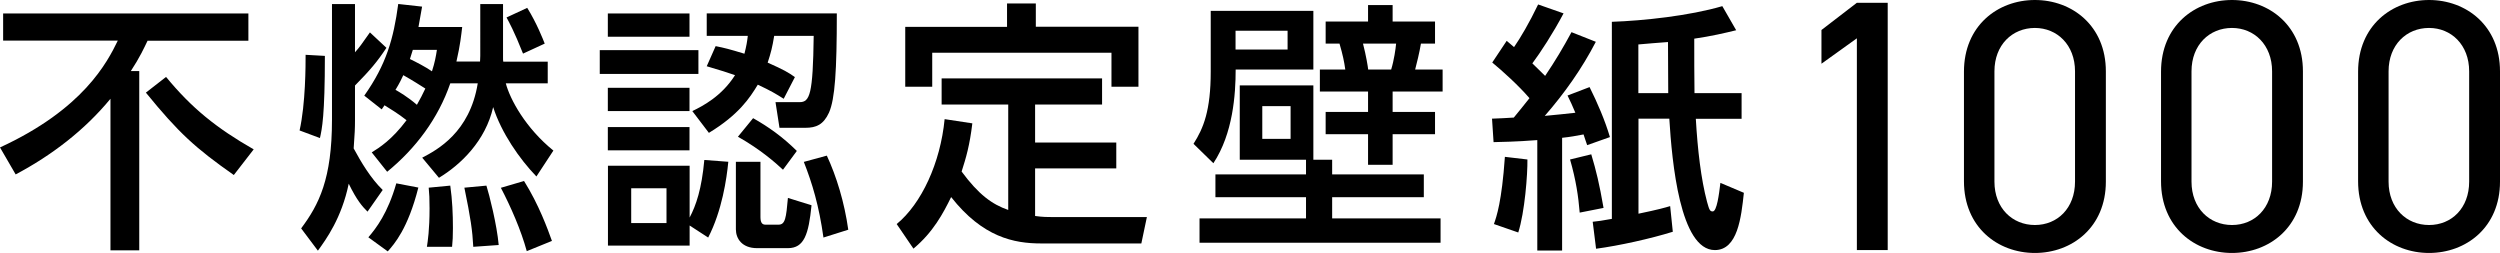 <?xml version="1.0" encoding="UTF-8"?><svg id="_レイヤー_2" xmlns="http://www.w3.org/2000/svg" viewBox="0 0 207.54 21"><g id="_画像フォント"><path d="M9.17,8.2c-2.15,2.61-4.87,4.69-7.87,6.28l-1.3-2.24c6.93-3.19,8.91-7.08,9.78-8.87H.26V1.12h20.36v2.26h-8.37c-.28.59-.65,1.39-1.39,2.52h.7v14.88h-2.39v-12.58ZM13.78,6.38c2.13,2.59,4.17,4.24,7.28,6.02l-1.65,2.13c-3.19-2.24-4.56-3.48-7.3-6.84l1.67-1.3Z"/><path d="M26.97,4.64c0,4.98-.24,6.06-.41,6.82l-1.69-.63c.5-2.22.5-5.43.5-6.28l1.61.09ZM29.47,10c0,.65-.02,1.06-.11,2.32.61,1.13,1.41,2.48,2.41,3.45l-1.26,1.8c-.43-.43-.87-.91-1.56-2.32-.59,2.85-1.87,4.61-2.56,5.56l-1.39-1.85c1.48-1.98,2.56-4.11,2.56-9.02V.34h1.91v4c.43-.48.5-.61,1.24-1.65l1.37,1.28c-.76,1.15-1.35,1.85-2.61,3.13v2.91ZM31.7,9.09l-1.46-1.15c1.83-2.59,2.43-4.72,2.82-7.61l1.98.22c-.11.63-.17,1-.3,1.69h3.63c-.09.72-.15,1.43-.48,2.87h1.96c0-.15.02-.22.02-.48V.34h1.89v4.48c0,.11,0,.2.02.3h3.69v1.8h-3.48c.35,1.33,1.65,3.72,3.95,5.58l-1.41,2.15c-1.41-1.46-2.91-3.63-3.59-5.76-.63,2.8-2.69,4.78-4.5,5.87l-1.39-1.67c1.24-.65,3.95-2.09,4.61-6.17h-2.28c-1,2.91-2.87,5.41-5.24,7.34l-1.28-1.61c.63-.39,1.67-1.04,2.89-2.67-.67-.54-1.48-1.02-1.83-1.24l-.24.35ZM34.73,15.57c-.87,3.43-2,4.69-2.54,5.3l-1.61-1.17c.65-.76,1.61-2,2.32-4.48l1.83.35ZM35.31,7.35c-.48-.3-.98-.63-1.83-1.11-.13.28-.3.65-.65,1.22.28.15,1,.57,1.78,1.24.26-.46.5-.91.7-1.35ZM34.27,4.14c-.15.48-.17.54-.24.76.46.22,1.33.67,1.83,1.02.24-.74.33-1.26.41-1.78h-2ZM37.38,15.41c.17,1.2.22,2.37.22,3.52,0,.74-.02,1.02-.07,1.56h-2.09c.07-.46.22-1.39.22-3.19,0-.8-.02-1.22-.07-1.72l1.78-.17ZM40.38,15.41c.24.76.87,3.24,1.02,4.93l-2.11.15c-.07-1.35-.22-2.39-.74-4.91l1.83-.17ZM43.5,15.02c1.24,1.98,1.96,3.98,2.32,4.98l-2.09.85c-.48-1.76-1.33-3.69-2.15-5.26l1.91-.56ZM43.76.64c.8,1.28,1.33,2.65,1.46,2.98l-1.8.83c-.76-1.91-1.15-2.59-1.37-3l1.72-.8Z"/><path d="M57.98,4.16v1.98h-8.19v-1.98h8.19ZM57.24,1.12v1.93h-6.78v-1.93h6.78ZM57.24,7.29v1.93h-6.78v-1.93h6.78ZM57.24,10.55v1.93h-6.78v-1.93h6.78ZM60.46,13.44c-.13,1.37-.52,4.06-1.67,6.28l-1.54-1v1.67h-6.78v-6.63h6.78v4.3c.54-1.02,1-2.37,1.22-4.78l2,.15ZM55.33,15.63h-2.93v2.89h2.93v-2.89ZM57.48,9.22c.83-.41,2.41-1.2,3.54-2.98-.7-.24-1.09-.37-2.35-.74l.74-1.67c.74.15,1.11.24,2.39.63.17-.67.22-.98.28-1.48h-3.41v-1.87h10.8c0,4.76-.15,7.11-.65,8.24-.46,1-1.06,1.26-1.96,1.26h-2.15l-.33-2.13h2c.85,0,1.11-.65,1.17-5.5h-3.28c-.15.93-.28,1.43-.54,2.22,1.37.61,1.69.8,2.26,1.2l-.93,1.8c-.65-.41-1.04-.65-2.15-1.17-.67,1.11-1.59,2.5-4.06,4l-1.37-1.8ZM63.13,13.44v4.58c0,.5.17.63.41.63h1.09c.56,0,.63-.54.78-2.22l1.96.61c-.24,2.41-.61,3.56-1.96,3.56h-2.56c-1.26,0-1.76-.8-1.76-1.56v-5.61h2.04ZM65,14.09c-.61-.57-1.85-1.67-3.74-2.74l1.26-1.54c1.28.72,2.46,1.56,3.63,2.72l-1.15,1.56ZM68.36,19.72c-.37-2.65-.93-4.5-1.63-6.28l1.91-.52c.8,1.72,1.46,3.87,1.78,6.15l-2.06.65Z"/><path d="M83.69,8.68h-5.52v-2.17h13.32v2.17h-5.56v3.15h6.74v2.15h-6.74v3.95c.63.09,1.06.09,1.46.09h7.82l-.46,2.19h-8.32c-2.26,0-4.85-.52-7.47-3.85-.65,1.33-1.5,2.93-3.13,4.28l-1.39-2.04c2.06-1.69,3.63-5.08,3.98-8.71l2.3.35c-.22,1.83-.52,2.85-.89,4,1.41,1.91,2.52,2.72,3.87,3.19v-8.76ZM85.99.29v1.93h8.52v4.98h-2.24v-2.82h-14.88v2.82h-2.24V2.23h8.45V.29h2.39Z"/><path d="M100.51.9h8.52v4.87h-6.45c0,2.06-.22,5.32-1.85,7.78l-1.65-1.61c.83-1.3,1.43-2.76,1.43-6V.9ZM108.42,13.26h-5.5v-6.17h6.11v6.17h1.56v1.22h7.61v1.89h-7.61v1.76h9v2.02h-20.01v-2.02h8.84v-1.76h-7.52v-1.89h7.52v-1.22ZM102.57,2.55v1.56h4.32v-1.56h-4.32ZM104.79,8.81v2.72h2.35v-2.72h-2.35ZM113.57.42h2.04v1.37h3.52v1.83h-1.17c-.13.78-.35,1.65-.48,2.15h2.28v1.83h-4.15v1.69h3.52v1.85h-3.52v2.54h-2.04v-2.54h-3.52v-1.85h3.52v-1.69h-4v-1.83h2.11c-.09-.65-.2-1.19-.48-2.15h-1.15v-1.83h3.52V.42ZM113.15,3.62c.26,1,.41,1.93.43,2.15h1.91c.24-.78.37-1.72.41-2.15h-2.76Z"/><path d="M123.87,9.85c.26,0,1.52-.07,1.8-.09.41-.48.91-1.13,1.3-1.61-.89-1.04-2.22-2.24-3.09-2.96l1.2-1.8c.24.2.35.3.61.52.54-.78,1.26-2,2-3.54l2.11.74c-.87,1.65-1.91,3.24-2.59,4.15.28.28.61.59,1.06,1.04.85-1.26,1.5-2.35,2.19-3.63l2.02.8c-1.15,2.22-2.59,4.26-4.24,6.15.87-.07,1.96-.2,2.54-.26-.24-.59-.41-.93-.65-1.43l1.83-.7c.65,1.3,1.28,2.76,1.69,4.15l-1.89.67c-.09-.22-.24-.74-.3-.89-.7.13-1.04.2-1.78.28v9.36h-2.06v-9.17c-.57.04-1.56.13-3.63.17l-.13-1.98ZM126.8,13.24c.02,1.22-.22,4.37-.76,6.06l-2.02-.7c.22-.63.65-1.85.91-5.58l1.87.22ZM132.1,12.81c.41,1.37.67,2.43,1.02,4.45l-1.98.39c-.11-1.33-.3-2.67-.8-4.41l1.76-.43ZM144.77,16c-.22,2.06-.52,4.76-2.41,4.76-2.89,0-3.56-7.3-3.78-10.91h-2.56v7.89c1.69-.35,2.19-.5,2.63-.63l.22,2.13c-1.83.57-4.43,1.15-6.37,1.41l-.28-2.24c.43-.04.76-.09,1.59-.24V1.81c2.63-.09,6.45-.5,9.17-1.3l1.15,2c-.89.22-2.09.5-3.48.7,0,1.09,0,3.54.02,4.52h3.91v2.13h-3.8c.15,2.59.43,5,.93,6.89.2.74.26.8.48.8.33,0,.52-1.41.63-2.37l1.96.83ZM138.47,3.49c-.39.02-2.11.17-2.46.2v4.04h2.48l-.02-4.24Z"/><path d="M156.71,20.76h-2.56V3.18l-2.94,2.11v-2.8l2.94-2.26h2.56v20.52Z"/><path d="M174.82,15.08c0,3.78-2.8,5.92-5.89,5.92s-5.89-2.14-5.89-5.95V5.95c0-3.81,2.8-5.95,5.89-5.95s5.89,2.14,5.89,5.92v9.16ZM168.93,2.32c-1.87,0-3.36,1.4-3.36,3.6v9.16c0,2.2,1.49,3.6,3.36,3.6s3.33-1.4,3.33-3.6V5.92c0-2.2-1.49-3.6-3.33-3.6Z"/><path d="M191.18,15.08c0,3.78-2.8,5.92-5.89,5.92s-5.89-2.14-5.89-5.95V5.95c0-3.81,2.8-5.95,5.89-5.95s5.89,2.14,5.89,5.92v9.16ZM185.29,2.32c-1.87,0-3.36,1.4-3.36,3.6v9.16c0,2.2,1.49,3.6,3.36,3.6s3.33-1.4,3.33-3.6V5.92c0-2.2-1.49-3.6-3.33-3.6Z"/><path d="M207.54,15.08c0,3.78-2.8,5.92-5.89,5.92s-5.89-2.14-5.89-5.95V5.95c0-3.81,2.8-5.95,5.89-5.95s5.89,2.14,5.89,5.92v9.16ZM201.65,2.32c-1.87,0-3.36,1.4-3.36,3.6v9.16c0,2.2,1.49,3.6,3.36,3.6s3.33-1.4,3.33-3.6V5.92c0-2.2-1.49-3.6-3.33-3.6Z"/></g></svg>